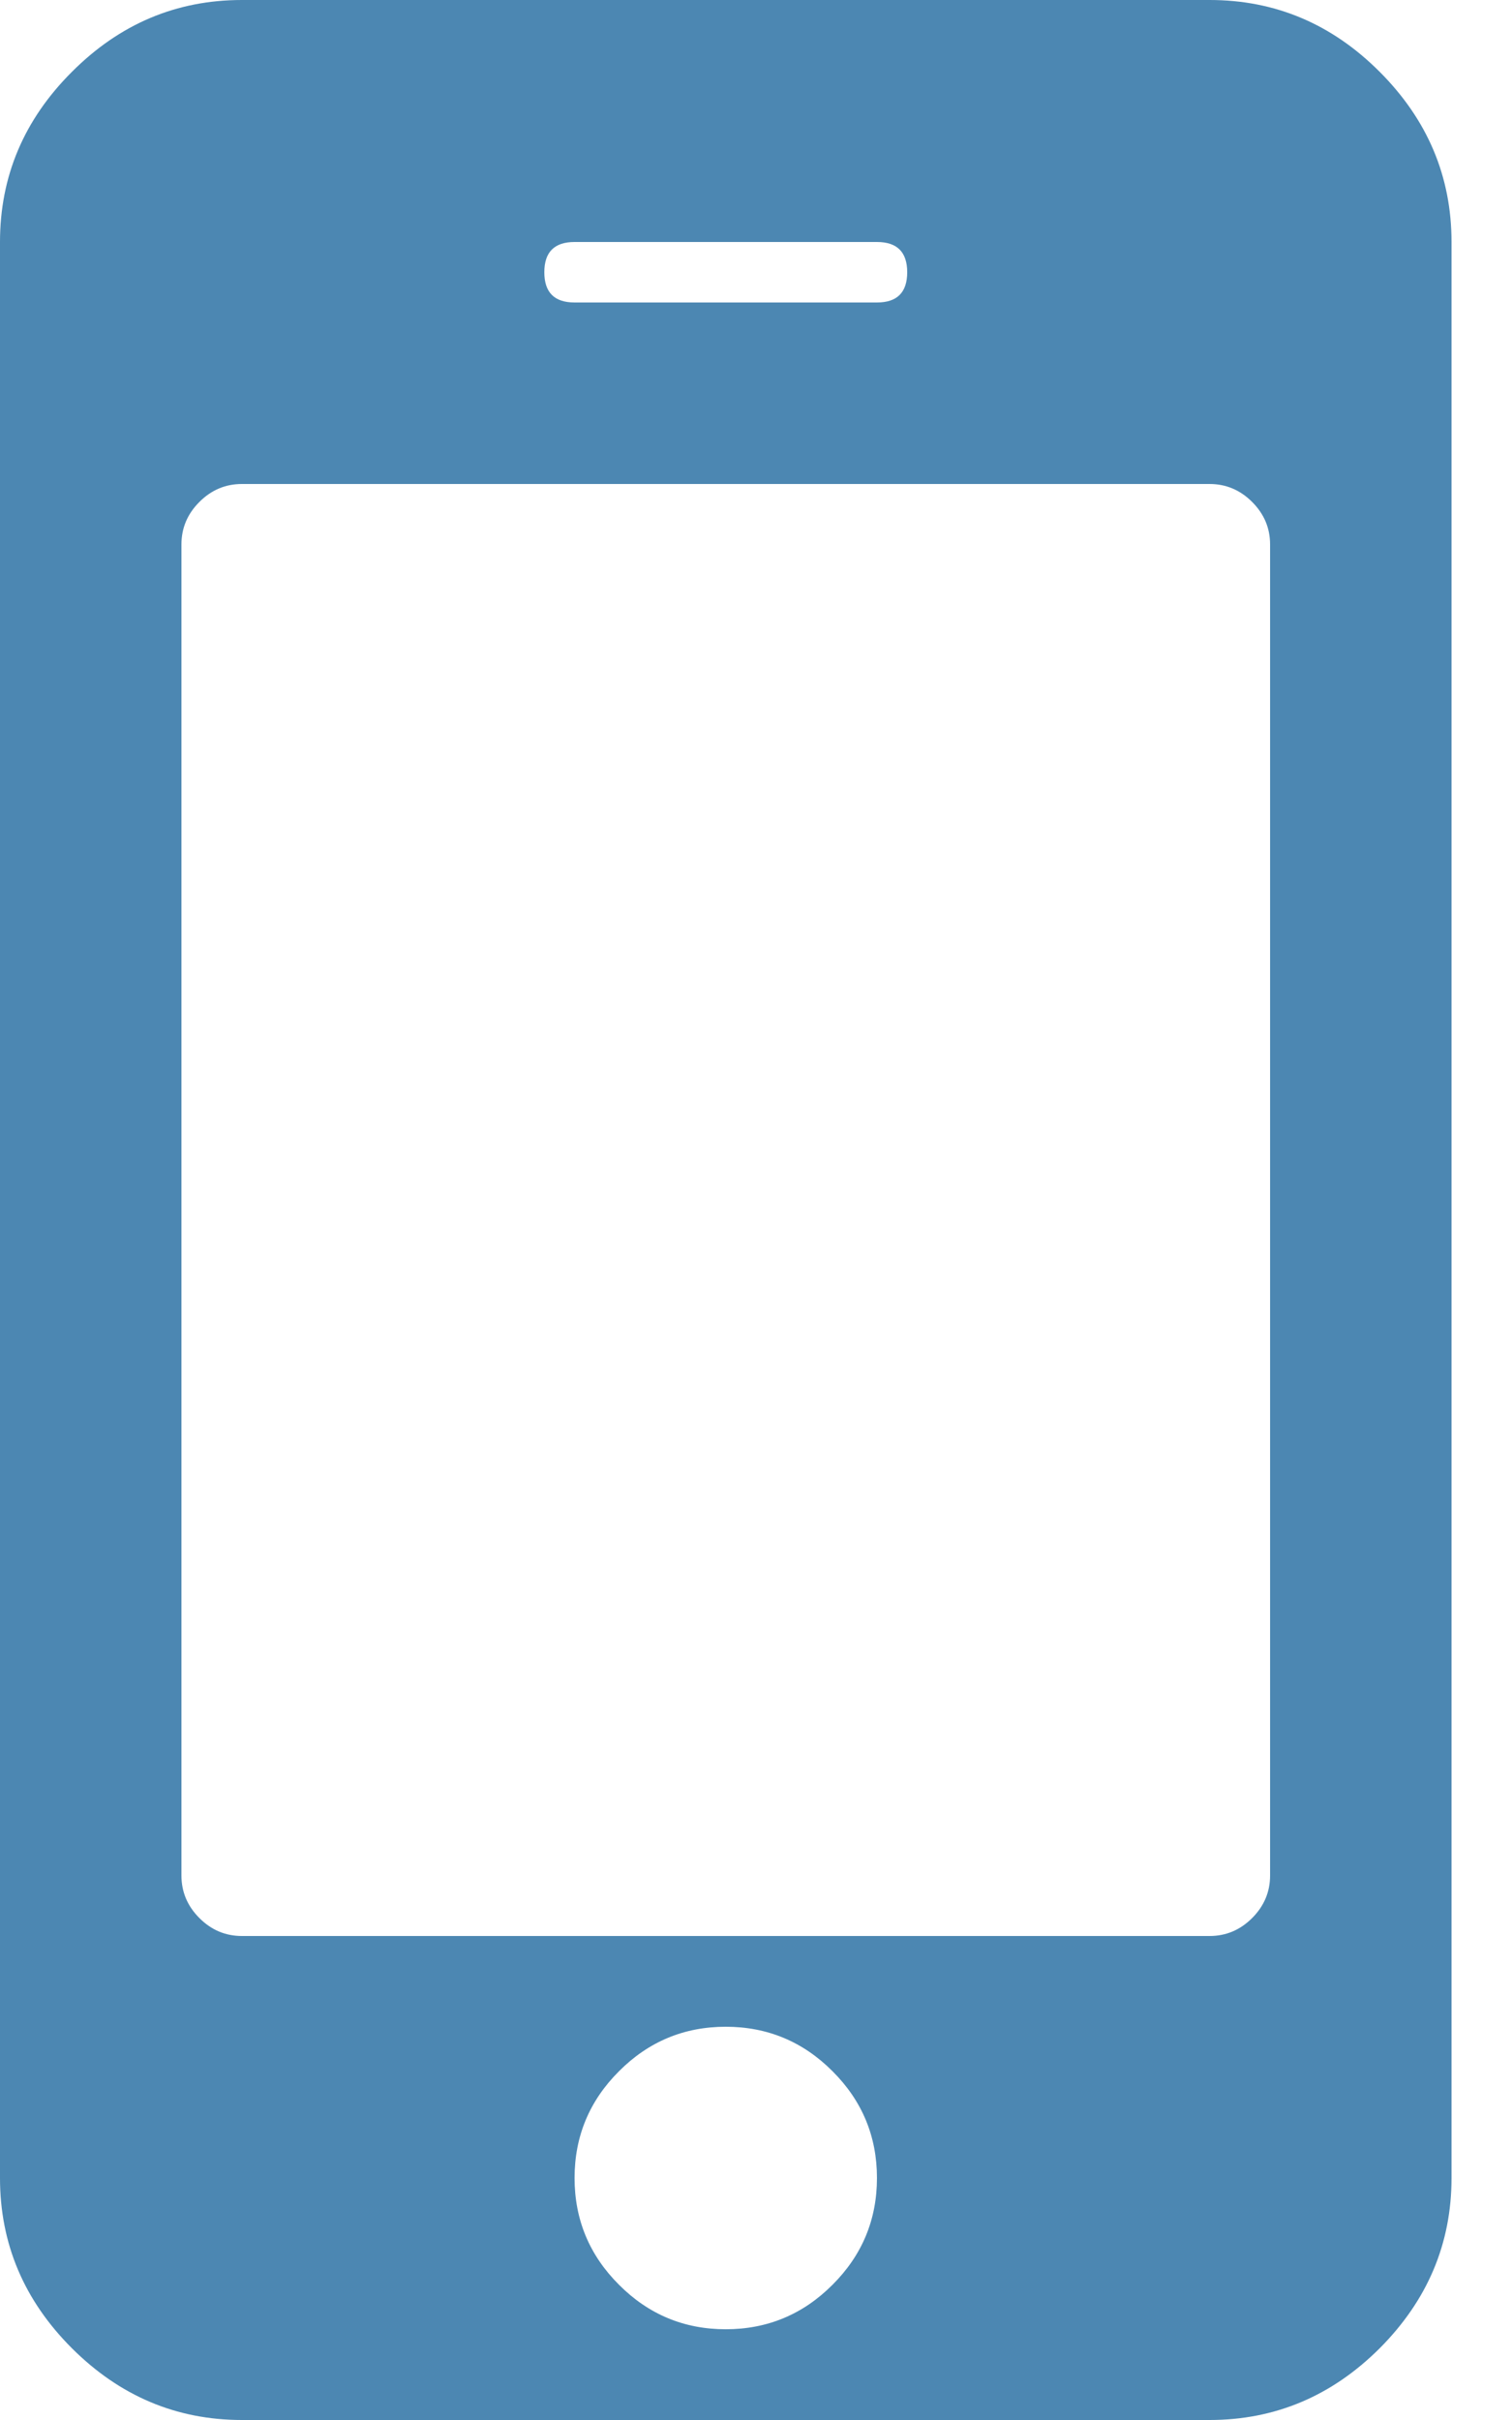 <svg width="15" height="24" viewBox="0 0 15 24" fill="none" xmlns="http://www.w3.org/2000/svg">
<g clip-path="url(#clip0_4070_524)">
<path d="M8.7 21.6C8.7 21.188 8.553 20.834 8.259 20.541C7.966 20.247 7.612 20.1 7.2 20.1C6.787 20.1 6.434 20.247 6.141 20.541C5.847 20.834 5.7 21.188 5.7 21.6C5.7 22.012 5.847 22.366 6.141 22.659C6.434 22.953 6.787 23.1 7.2 23.1C7.612 23.1 7.966 22.953 8.259 22.659C8.553 22.366 8.7 22.012 8.7 21.6ZM12.6 18.6V5.4C12.6 5.237 12.541 5.097 12.422 4.978C12.303 4.859 12.162 4.8 12 4.8H2.4C2.237 4.8 2.097 4.859 1.978 4.978C1.859 5.097 1.8 5.237 1.8 5.4V18.6C1.8 18.762 1.859 18.903 1.978 19.022C2.097 19.141 2.237 19.2 2.4 19.2H12C12.162 19.2 12.303 19.141 12.422 19.022C12.541 18.903 12.6 18.762 12.6 18.6ZM9 2.7C9 2.5 8.9 2.4 8.7 2.4H5.7C5.5 2.4 5.4 2.5 5.4 2.7C5.4 2.9 5.5 3 5.7 3H8.7C8.9 3 9 2.9 9 2.7ZM14.4 2.4V21.6C14.4 22.25 14.162 22.812 13.688 23.288C13.213 23.762 12.65 24 12 24H2.4C1.75 24 1.188 23.762 0.713 23.288C0.237 22.812 0 22.25 0 21.6V2.4C0 1.75 0.237 1.188 0.713 0.713C1.188 0.237 1.75 0 2.4 0H12C12.65 0 13.213 0.237 13.688 0.713C14.162 1.188 14.4 1.75 14.4 2.4Z" fill="#4C87B2"/>
</g>
<defs>
<clipPath id="clip0_4070_524">
<rect width="14.4" height="24" fill="white"/>
</clipPath>
</defs>
</svg>

